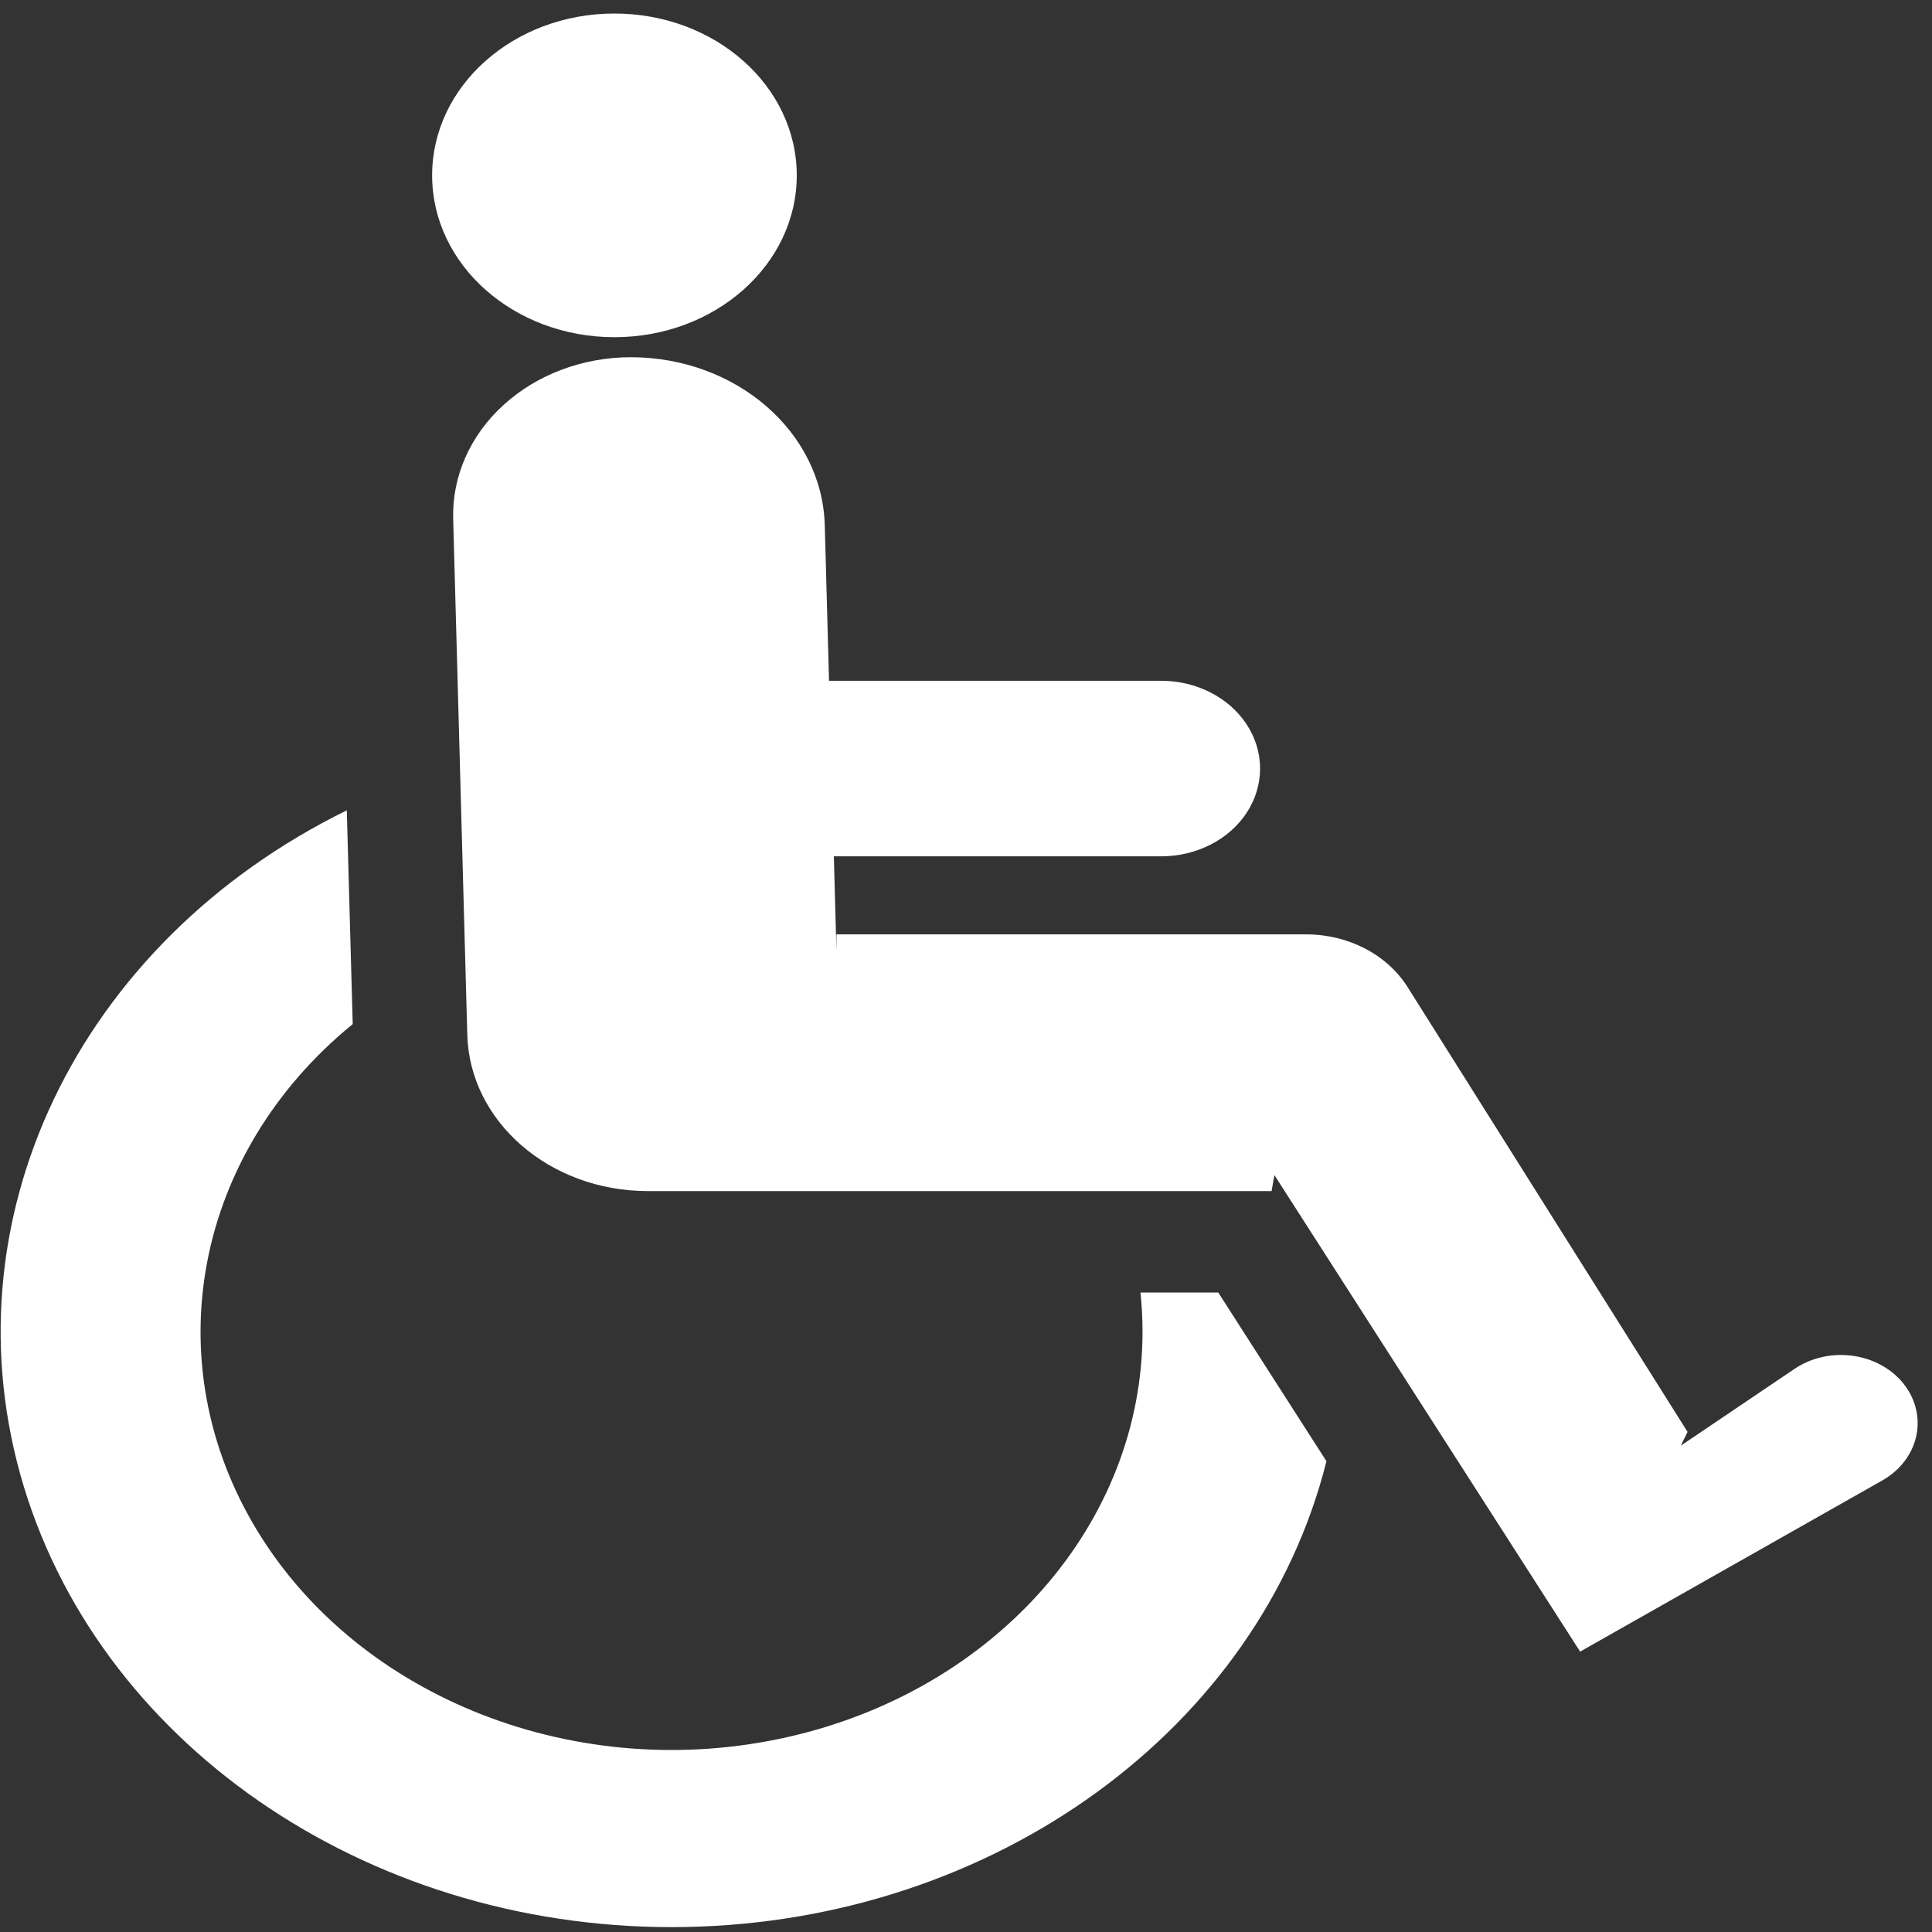<svg xmlns="http://www.w3.org/2000/svg" width="30" height="30" viewBox="0 0 30 30">
  <rect x="0" y="0" width="30" height="30" fill="#333333" stroke="none"/>
  <g fill="#FFF" transform="translate(.01 .21)">
    <path d="M29.524,21.247 C29.333,21.024 29.05,20.877 28.737,20.84 C28.424,20.802 28.107,20.876 27.855,21.046 L26.09,22.238 L26.194,22.024 L21.848,15.119 C21.529,14.612 20.927,14.299 20.273,14.299 L12.978,14.299 L12.978,14.557 L12.938,13.087 L18.021,13.087 C18.57,13.087 19.077,12.828 19.351,12.406 C19.625,11.984 19.625,11.465 19.351,11.043 C19.077,10.621 18.57,10.361 18.021,10.361 L12.863,10.361 L12.797,7.945 C12.756,6.495 11.421,5.338 9.786,5.337 C9.042,5.337 8.33,5.604 7.81,6.077 C7.291,6.549 7.008,7.188 7.027,7.848 L7.246,15.858 C7.283,17.207 8.526,18.284 10.046,18.285 L19.735,18.285 L19.779,18.037 L24.526,25.436 L29.217,22.779 C29.498,22.62 29.691,22.364 29.749,22.073 C29.807,21.782 29.726,21.483 29.524,21.247 L29.524,21.247 Z"/>
    <ellipse cx="9.531" cy="2.513" rx="2.831" ry="2.513"/>
    <path d="M17.699,19.86 C17.72,20.06 17.731,20.261 17.731,20.465 C17.734,23.438 15.462,26.033 12.216,26.764 C8.971,27.495 5.58,26.175 3.986,23.561 C2.392,20.946 3.002,17.705 5.467,15.692 L5.375,12.373 C1.181,14.433 -0.888,18.768 0.361,22.877 C1.611,26.985 5.857,29.806 10.649,29.712 C15.442,29.618 19.543,26.633 20.587,22.48 L18.907,19.86 L17.699,19.86 Z"/>
  </g>
</svg>
